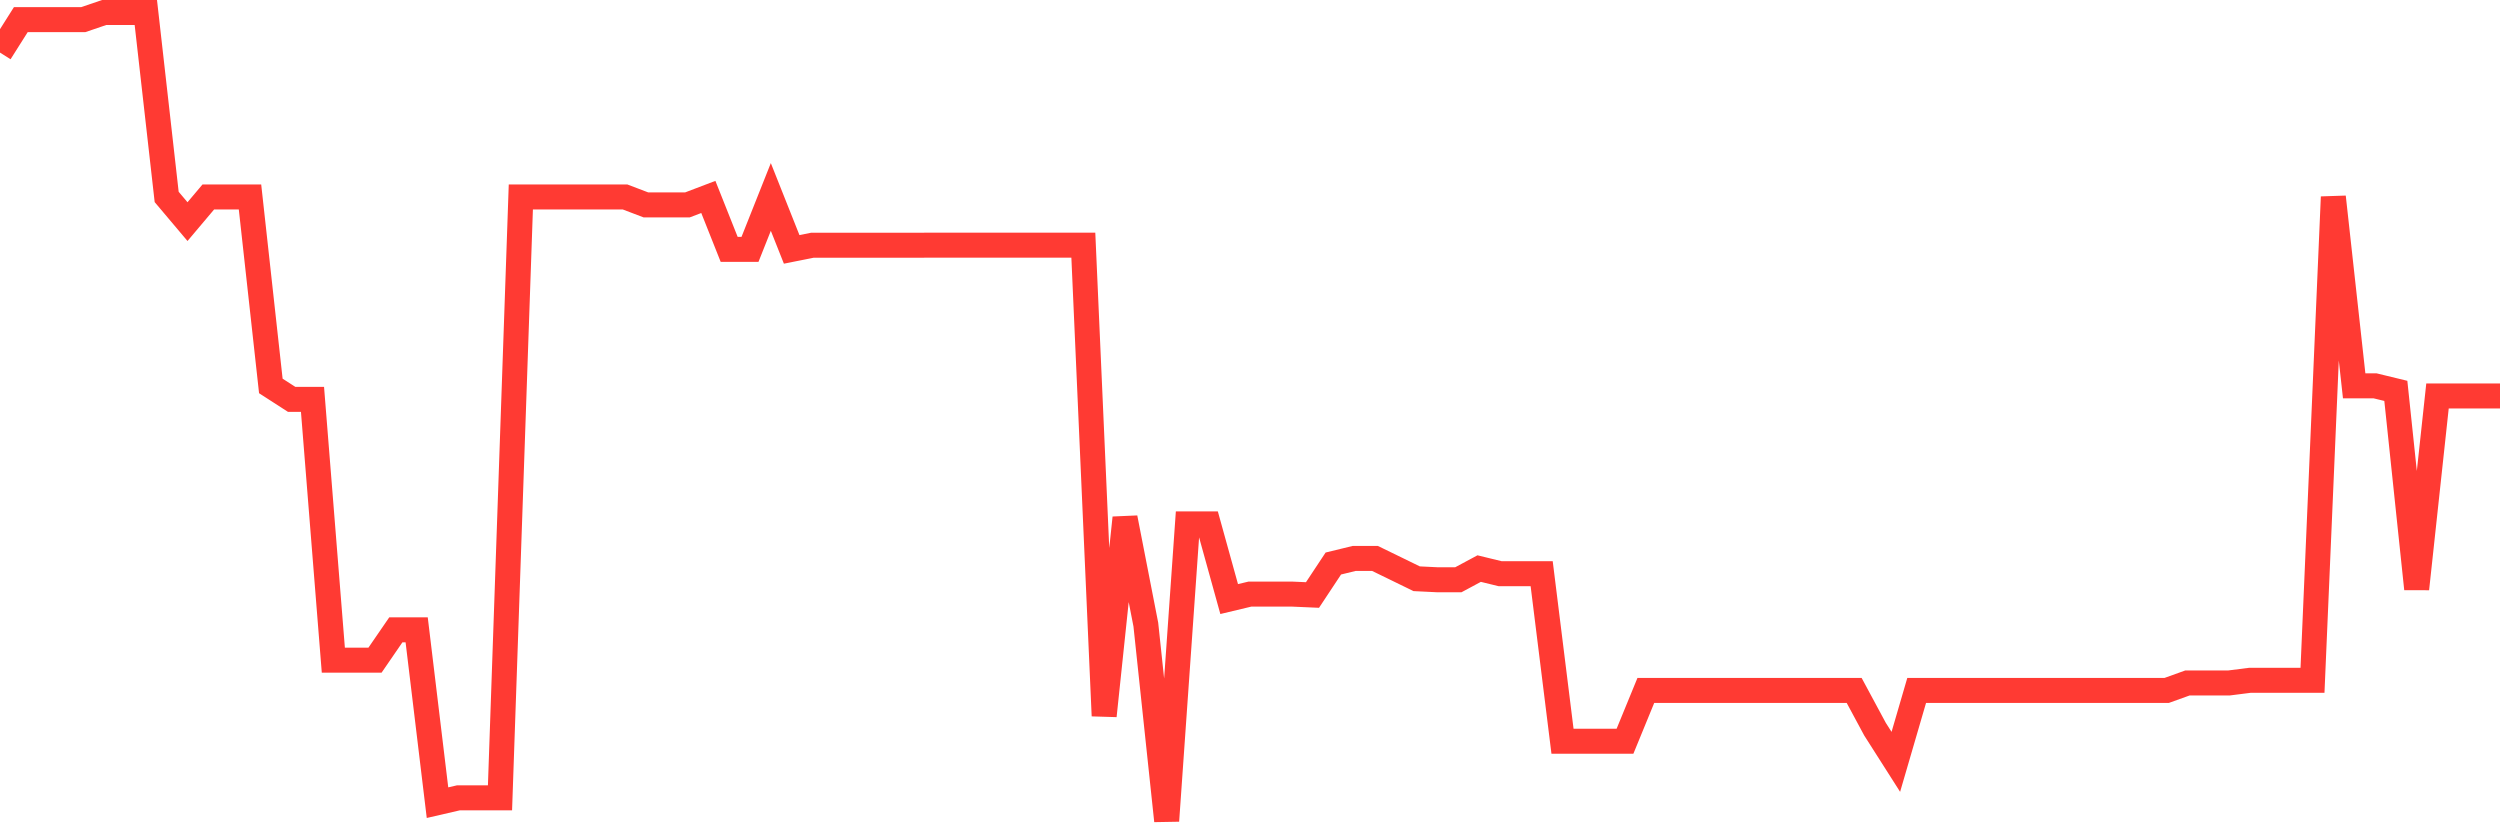 <svg
  xmlns="http://www.w3.org/2000/svg"
  xmlns:xlink="http://www.w3.org/1999/xlink"
  width="120"
  height="40"
  viewBox="0 0 120 40"
  preserveAspectRatio="none"
>
  <polyline
    points="0,2.524 1,0.941 2,0.941 3,0.941 4,0.941 5,0.6 6,0.6 7,0.6 8,9.453 9,10.638 10,9.453 11,9.453 12,9.453 13,18.525 14,19.17 15,19.17 16,31.688 17,31.688 18,31.688 19,30.232 20,30.232 21,38.528 22,38.297 23,38.297 24,38.297 25,9.453 26,9.453 27,9.453 28,9.453 29,9.453 30,9.453 31,9.834 32,9.834 33,9.834 34,9.453 35,11.969 36,11.969 37,9.453 38,11.97 39,11.77 40,11.77 41,11.77 42,11.77 43,11.77 44,11.77 45,11.769 46,11.769 47,11.769 48,11.769 49,11.769 50,11.769 51,11.769 52,11.769 53,34.36 54,24.855 55,29.98 56,39.4 57,25.148 58,25.148 59,28.755 60,28.516 61,28.516 62,28.516 63,28.56 64,27.049 65,26.805 66,26.805 67,27.292 68,27.78 69,27.829 70,27.829 71,27.292 72,27.536 73,27.536 74,27.536 75,35.579 76,35.579 77,35.579 78,35.579 79,33.141 80,33.141 81,33.141 82,33.141 83,33.141 84,33.141 85,33.141 86,33.141 87,33.141 88,33.141 89,33.141 90,34.999 91,36.569 92,33.141 93,33.141 94,33.141 95,33.141 96,33.141 97,33.141 98,33.141 99,33.141 100,33.141 101,33.141 102,33.141 103,33.141 104,33.141 105,32.781 106,32.781 107,32.781 108,32.654 109,32.654 110,32.654 111,32.654 112,9.453 113,18.519 114,18.519 115,18.762 116,28.267 117,19.006 118,19.006 119,19.006 120,19.006"
    fill="none"
    stroke="#ff3a33"
    stroke-width="1.2"
  >
  </polyline>
</svg>